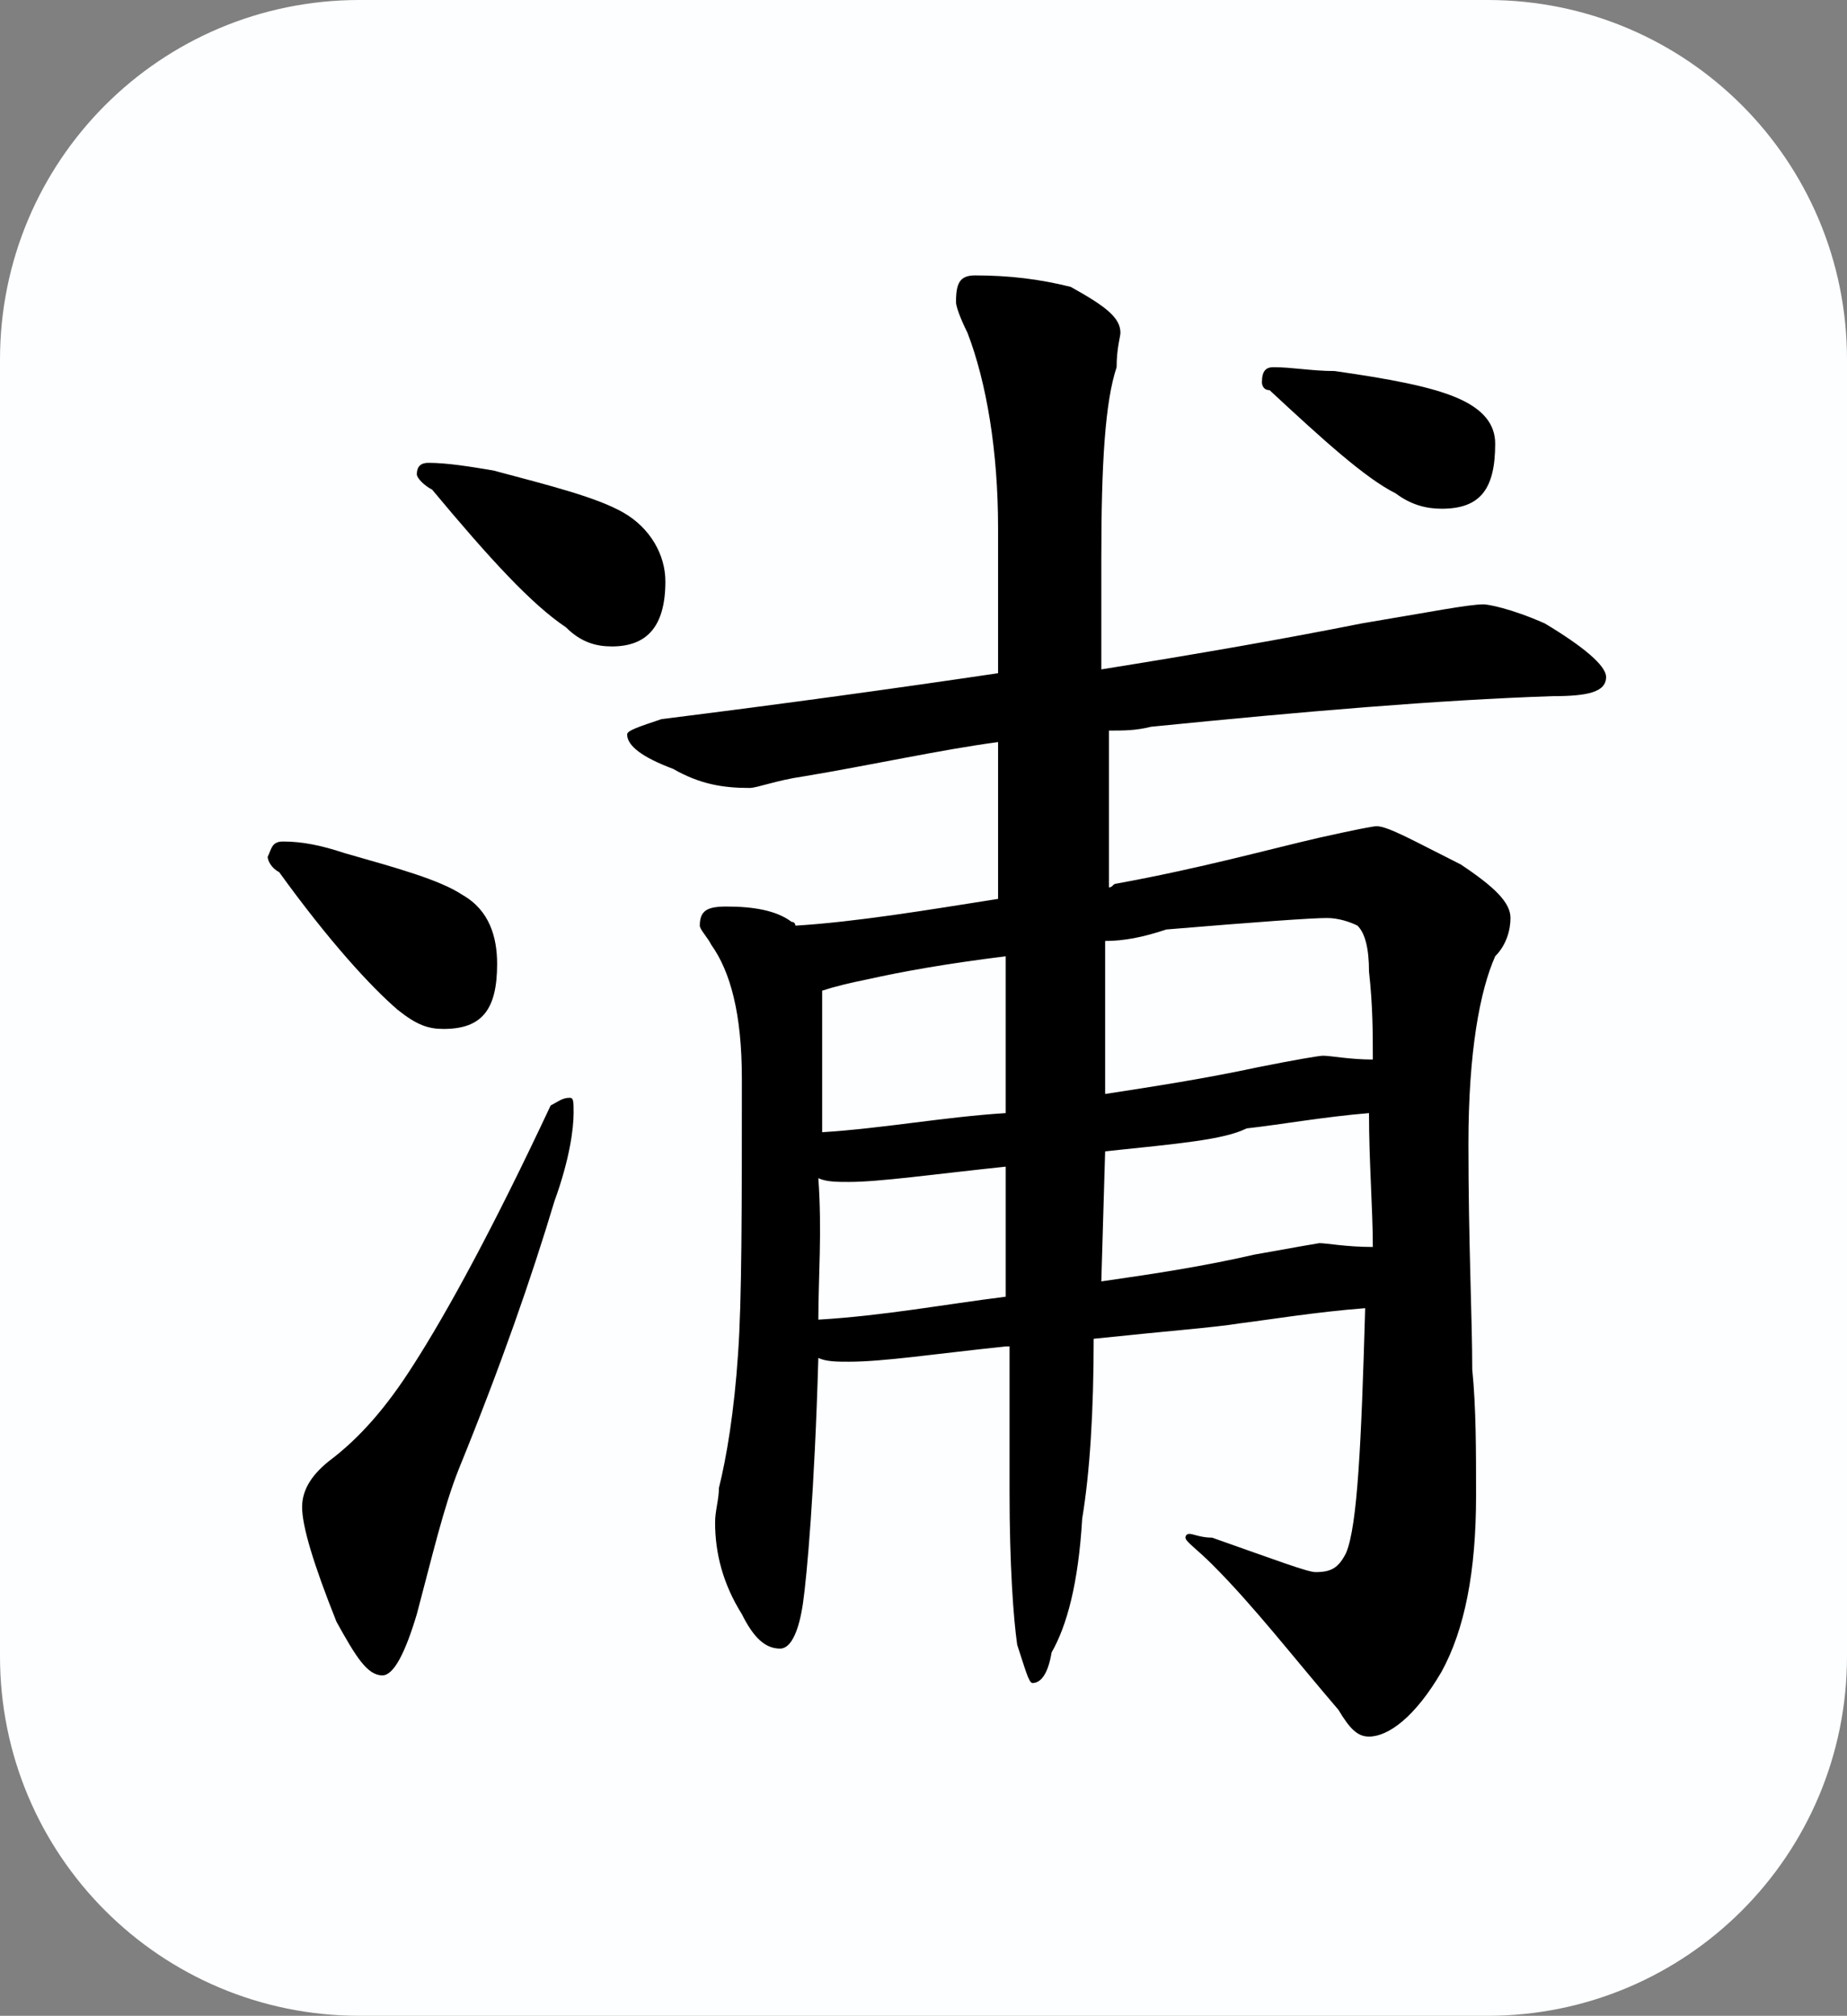 <?xml version="1.0" encoding="utf-8"?>
<!-- Generator: Adobe Illustrator 25.3.1, SVG Export Plug-In . SVG Version: 6.00 Build 0)  -->
<svg version="1.1" id="レイヤー_1" xmlns="http://www.w3.org/2000/svg" xmlns:xlink="http://www.w3.org/1999/xlink" x="0px"
	 y="0px" viewBox="0 0 48.3 52.7" style="enable-background:new 0 0 48.3 52.7;" xml:space="preserve">
<rect x="0" y="0" width="48.3" height="52.7" fill="#808080" stroke="none"/>
<style type="text/css">
	.st0{fill:#FDFEFF;}
</style>
<path class="st0" d="M9.4,0h29.5c5.2,0,9.4,4.2,9.4,9.4v33.9c0,5.2-4.2,9.4-9.4,9.4H9.4c-5.2,0-9.4-4.2-9.4-9.4V9.4
	C0,4.2,4.2,0,9.4,0z"/>
<path d="M7.4,22c0.5,0,1,0.1,1.6,0.3c1.4,0.4,2.5,0.7,3.1,1.1c0.7,0.4,0.9,1.1,0.9,1.8c0,1.2-0.4,1.7-1.4,1.7
	c-0.4,0-0.7-0.1-1.2-0.5c-0.7-0.6-1.8-1.8-3.1-3.6C7.1,22.7,7,22.5,7,22.4C7.1,22.2,7.1,22,7.4,22z M14.9,28.7
	c0.1,0,0.1,0.1,0.1,0.4c0,0.4-0.1,1.2-0.5,2.3c-0.6,2-1.4,4.3-2.5,7c-0.4,1-0.7,2.3-1.1,3.8c-0.3,1-0.6,1.6-0.9,1.6
	c-0.4,0-0.7-0.5-1.2-1.4c-0.6-1.5-0.9-2.5-0.9-3c0-0.4,0.2-0.8,0.7-1.2c0.8-0.6,1.5-1.4,2.2-2.5c0.9-1.4,2.1-3.6,3.6-6.8
	C14.6,28.8,14.7,28.7,14.9,28.7z M11.2,12.1c0.5,0,1.1,0.1,1.7,0.2c1.5,0.4,2.7,0.7,3.4,1.1c0.7,0.4,1.1,1.1,1.1,1.8
	c0,1.2-0.5,1.7-1.4,1.7c-0.4,0-0.8-0.1-1.2-0.5c-0.9-0.6-2-1.8-3.5-3.6c-0.2-0.1-0.4-0.3-0.4-0.4C10.9,12.2,11,12.1,11.2,12.1z
	 M38.8,15.8c0.1,0,0.7,0.1,1.6,0.5c1,0.6,1.6,1.1,1.6,1.4c0,0.4-0.5,0.5-1.4,0.5c-3,0.1-6.5,0.4-10.5,0.8c-0.4,0.1-0.7,0.1-1.1,0.1
	v4.1c0.1,0,0.1-0.1,0.2-0.1c2.2-0.4,4-0.9,5.3-1.2c0.9-0.2,1.4-0.3,1.5-0.3c0.3,0,1,0.4,2.2,1c0.9,0.6,1.3,1,1.3,1.4
	c0,0.3-0.1,0.7-0.4,1c-0.4,0.9-0.7,2.5-0.7,4.9c0,2.6,0.1,4.6,0.1,5.9c0.1,1,0.1,2.1,0.1,3.3c0,2-0.3,3.5-0.9,4.6
	c-0.7,1.2-1.4,1.7-1.9,1.7c-0.3,0-0.5-0.2-0.8-0.7c-1.2-1.4-2.2-2.7-3.3-3.8c-0.4-0.4-0.7-0.6-0.7-0.7s0.1-0.1,0.1-0.1
	c0.1,0,0.3,0.1,0.6,0.1c1.7,0.6,2.5,0.9,2.7,0.9c0.4,0,0.6-0.1,0.8-0.5c0.3-0.7,0.4-2.9,0.5-6.4c-1.3,0.1-2.5,0.3-3.3,0.4
	c-0.6,0.1-1.9,0.2-3.8,0.4c0,1.9-0.1,3.5-0.3,4.7c-0.1,1.7-0.4,2.8-0.8,3.5C27.4,43.8,27.2,44,27,44c-0.1,0-0.2-0.4-0.4-1
	c-0.1-0.7-0.2-2.1-0.2-4v-3.8c-0.1,0-0.1,0-0.1,0c-1.9,0.2-3.2,0.4-4.1,0.4c-0.3,0-0.6,0-0.8-0.1c-0.1,3.5-0.3,5.7-0.4,6.4
	s-0.3,1.2-0.6,1.2c-0.4,0-0.7-0.3-1-0.9c-0.5-0.8-0.7-1.6-0.7-2.4c0-0.3,0.1-0.6,0.1-0.9c0.2-0.8,0.4-2,0.5-3.5
	c0.1-1.4,0.1-3.8,0.1-7.2c0-1.7-0.3-2.8-0.8-3.5c-0.1-0.2-0.3-0.4-0.3-0.5c0-0.4,0.2-0.5,0.7-0.5c0.7,0,1.3,0.1,1.7,0.4
	c0.1,0,0.1,0.1,0.1,0.1c1.6-0.1,3.4-0.4,5.3-0.7v-4.1c-1.5,0.2-3.3,0.6-5.1,0.9c-0.7,0.1-1.2,0.3-1.4,0.3c-0.7,0-1.3-0.1-2-0.5
	c-0.8-0.3-1.2-0.6-1.2-0.9c0-0.1,0.3-0.2,0.9-0.4c3.2-0.4,6.1-0.8,8.8-1.2v-3.8c0-2-0.3-3.8-0.8-5.1C25.1,8.3,25,8,25,7.9
	c0-0.5,0.1-0.7,0.5-0.7c0.9,0,1.7,0.1,2.5,0.3c0.9,0.5,1.3,0.8,1.3,1.2c0,0.1-0.1,0.4-0.1,0.9c-0.3,0.9-0.4,2.5-0.4,5v2.9
	c2.5-0.4,4.8-0.8,6.8-1.2C37.4,16,38.4,15.8,38.8,15.8z M21.4,34.5c1.7-0.1,3.3-0.4,4.9-0.6v-3.4c-1.9,0.2-3.3,0.4-4.1,0.4
	c-0.3,0-0.6,0-0.8-0.1C21.5,32.2,21.4,33.4,21.4,34.5z M21.5,29.6c1.6-0.1,3.2-0.4,4.8-0.5V25c-1.6,0.2-2.7,0.4-3.6,0.6
	c-0.5,0.1-0.9,0.2-1.2,0.3C21.5,27.2,21.5,28.4,21.5,29.6z M28.9,30.1l-0.1,3.4c1.4-0.2,2.7-0.4,4-0.7c1.1-0.2,1.7-0.3,1.7-0.3
	c0.2,0,0.7,0.1,1.4,0.1c0-1-0.1-2.2-0.1-3.5c-1.2,0.1-2.3,0.3-3.2,0.4C32,29.8,30.8,29.9,28.9,30.1z M28.9,24.6v4
	c1.3-0.2,2.6-0.4,4-0.7c1-0.2,1.6-0.3,1.7-0.3c0.2,0,0.7,0.1,1.3,0.1c0-0.7,0-1.4-0.1-2.3c0-0.6-0.1-1-0.3-1.2
	C35.3,24.1,35,24,34.7,24c-0.4,0-1.8,0.1-4.2,0.3C29.9,24.5,29.4,24.6,28.9,24.6z M33.3,9.6c0.5,0,1,0.1,1.6,0.1
	c1.4,0.2,2.5,0.4,3.2,0.7s1,0.7,1,1.2c0,1.2-0.4,1.7-1.4,1.7c-0.4,0-0.8-0.1-1.2-0.4c-0.8-0.4-1.9-1.4-3.3-2.7C33,10.2,33,10,33,10
	C33,9.7,33.1,9.6,33.3,9.6z"/>
</svg>
